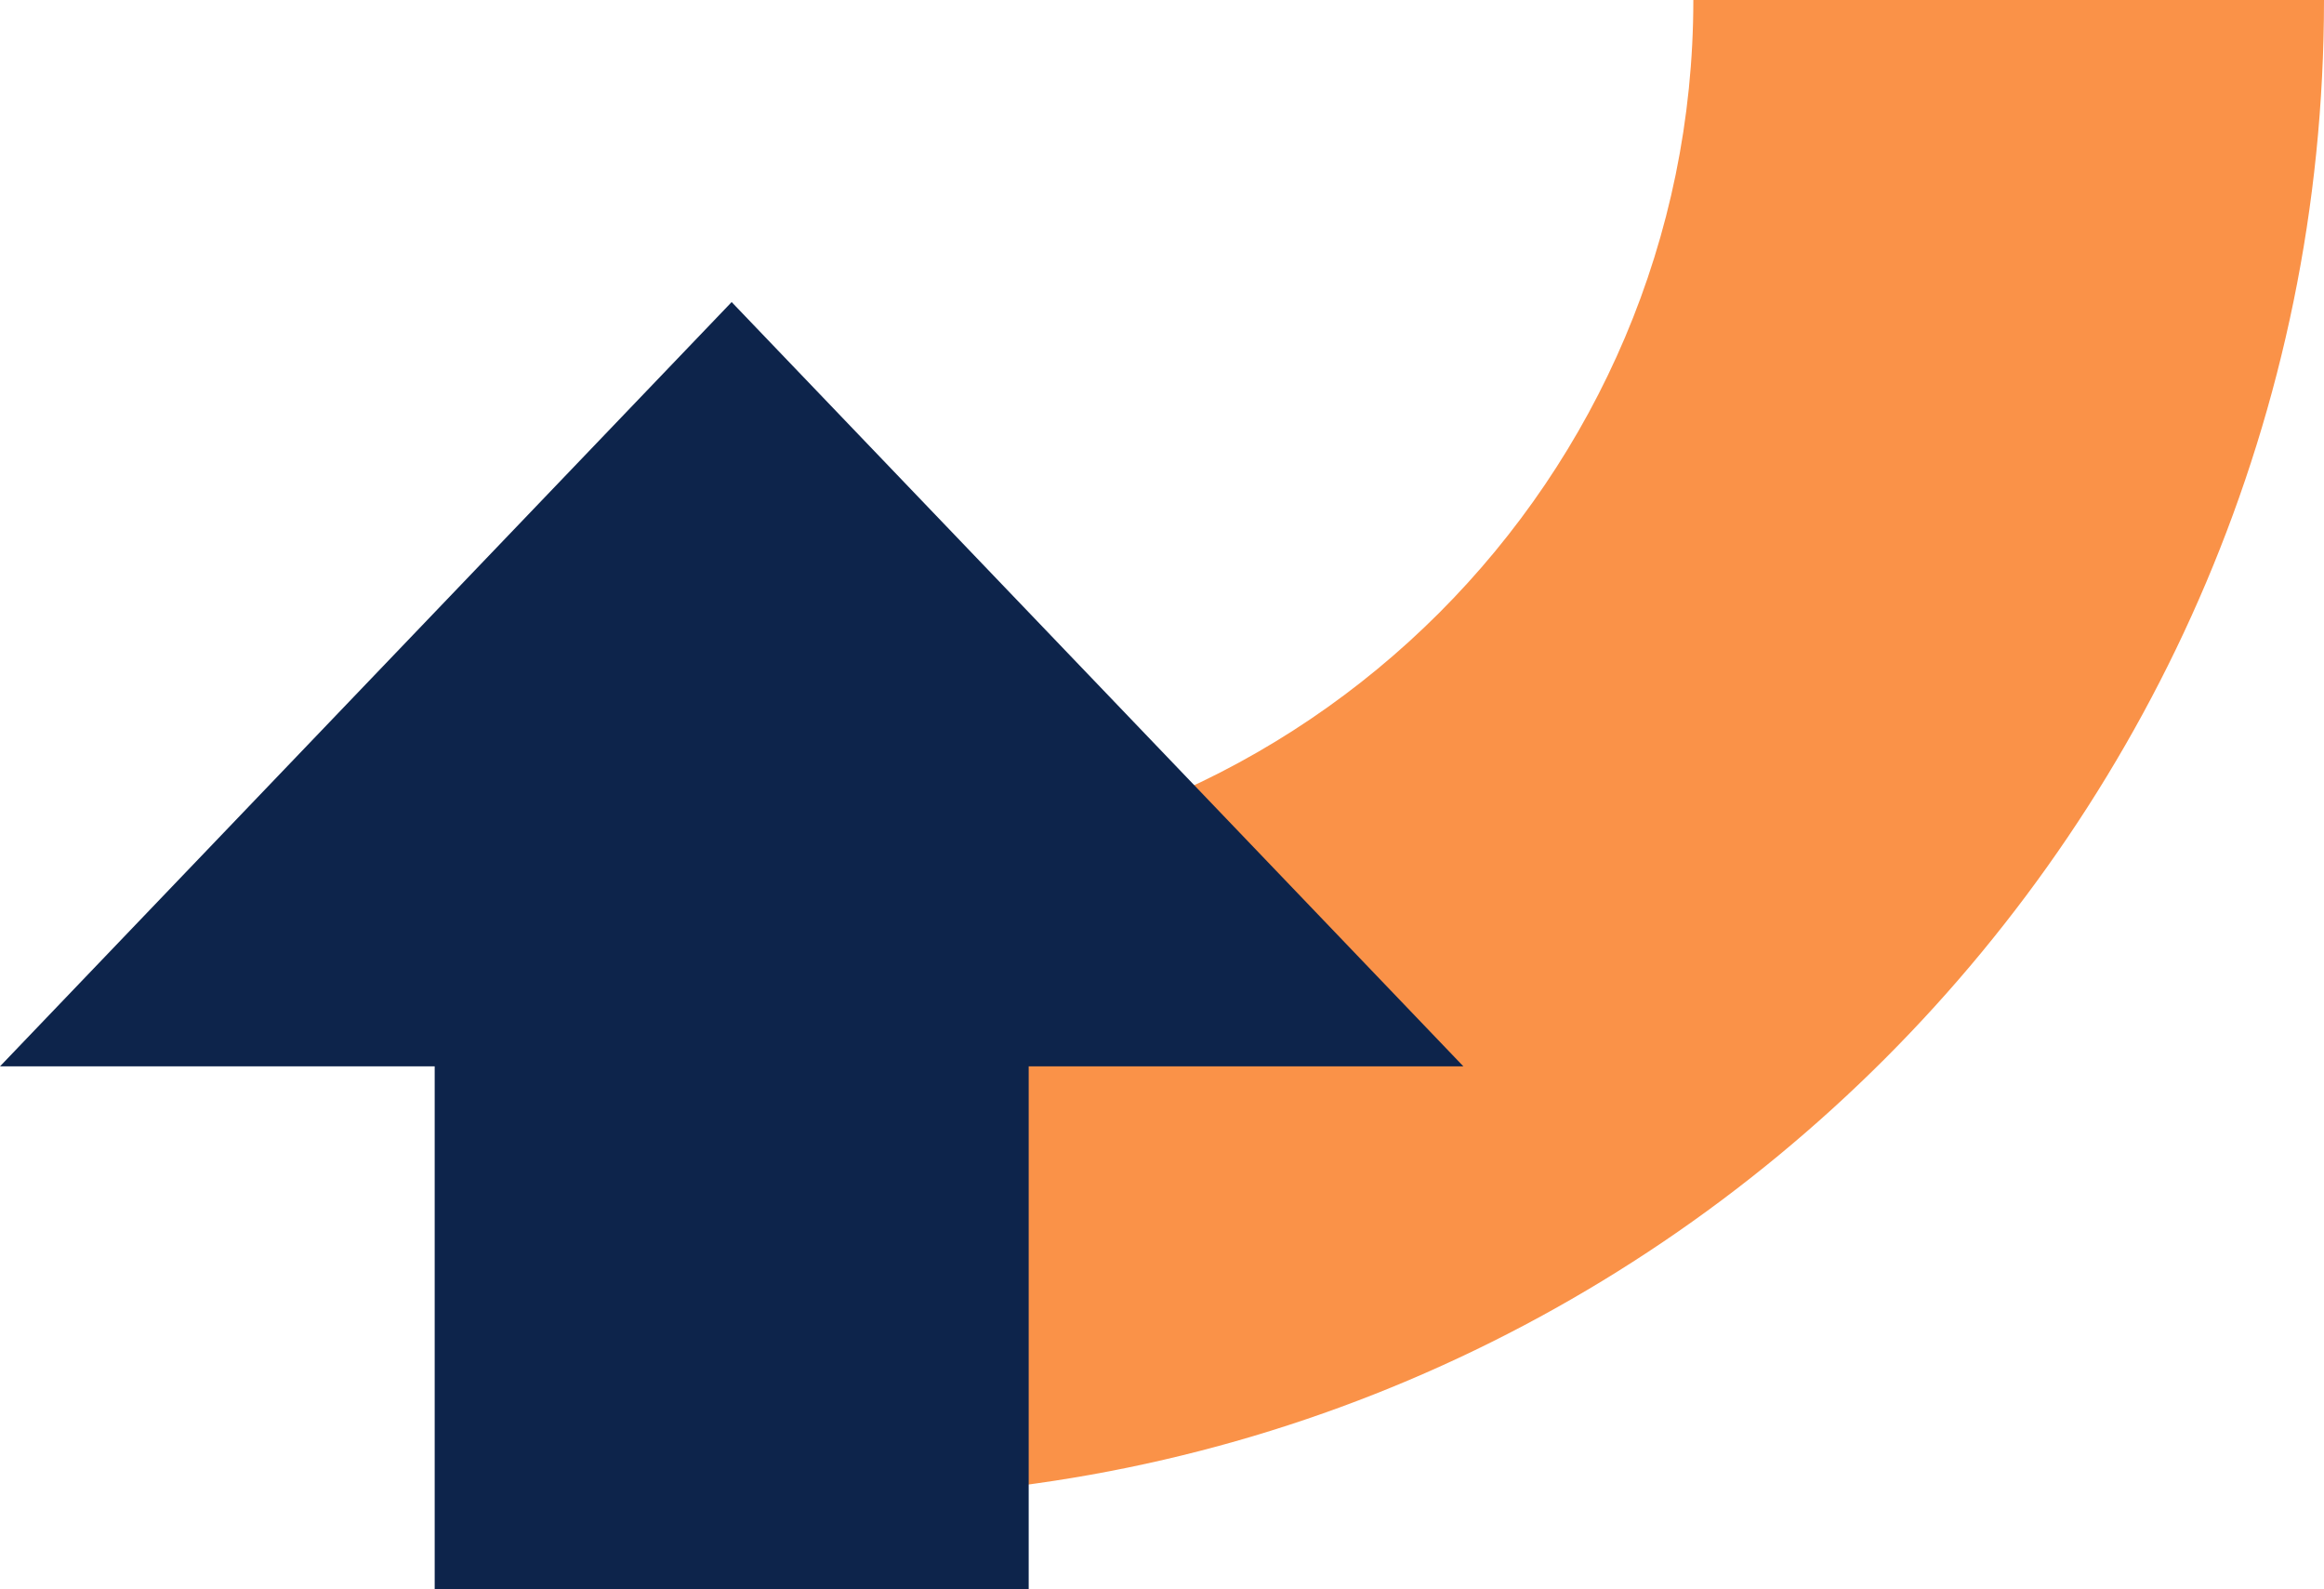 <?xml version="1.0" encoding="UTF-8"?>
<svg xmlns="http://www.w3.org/2000/svg" id="Layer_1" data-name="Layer 1" viewBox="0 0 294.8 201.55">
  <defs>
    <style>
      .cls-1 {
        fill: #0d244b;
      }

      .cls-1, .cls-2 {
        stroke-width: 0px;
      }

      .cls-2 {
        fill: #fa9248;
      }
    </style>
  </defs>
  <path class="cls-2" d="M214.8,0h80c0,104.77-85.23,190-190,190v-80c60.65,0,110-49.35,110-110h0Z"></path>
  <polygon class="cls-1" points="185.63 135.24 139.22 86.77 92.81 38.31 46.41 86.77 0 135.24 55.14 135.24 55.14 201.55 130.49 201.55 130.49 135.24 185.63 135.24"></polygon>
</svg>
